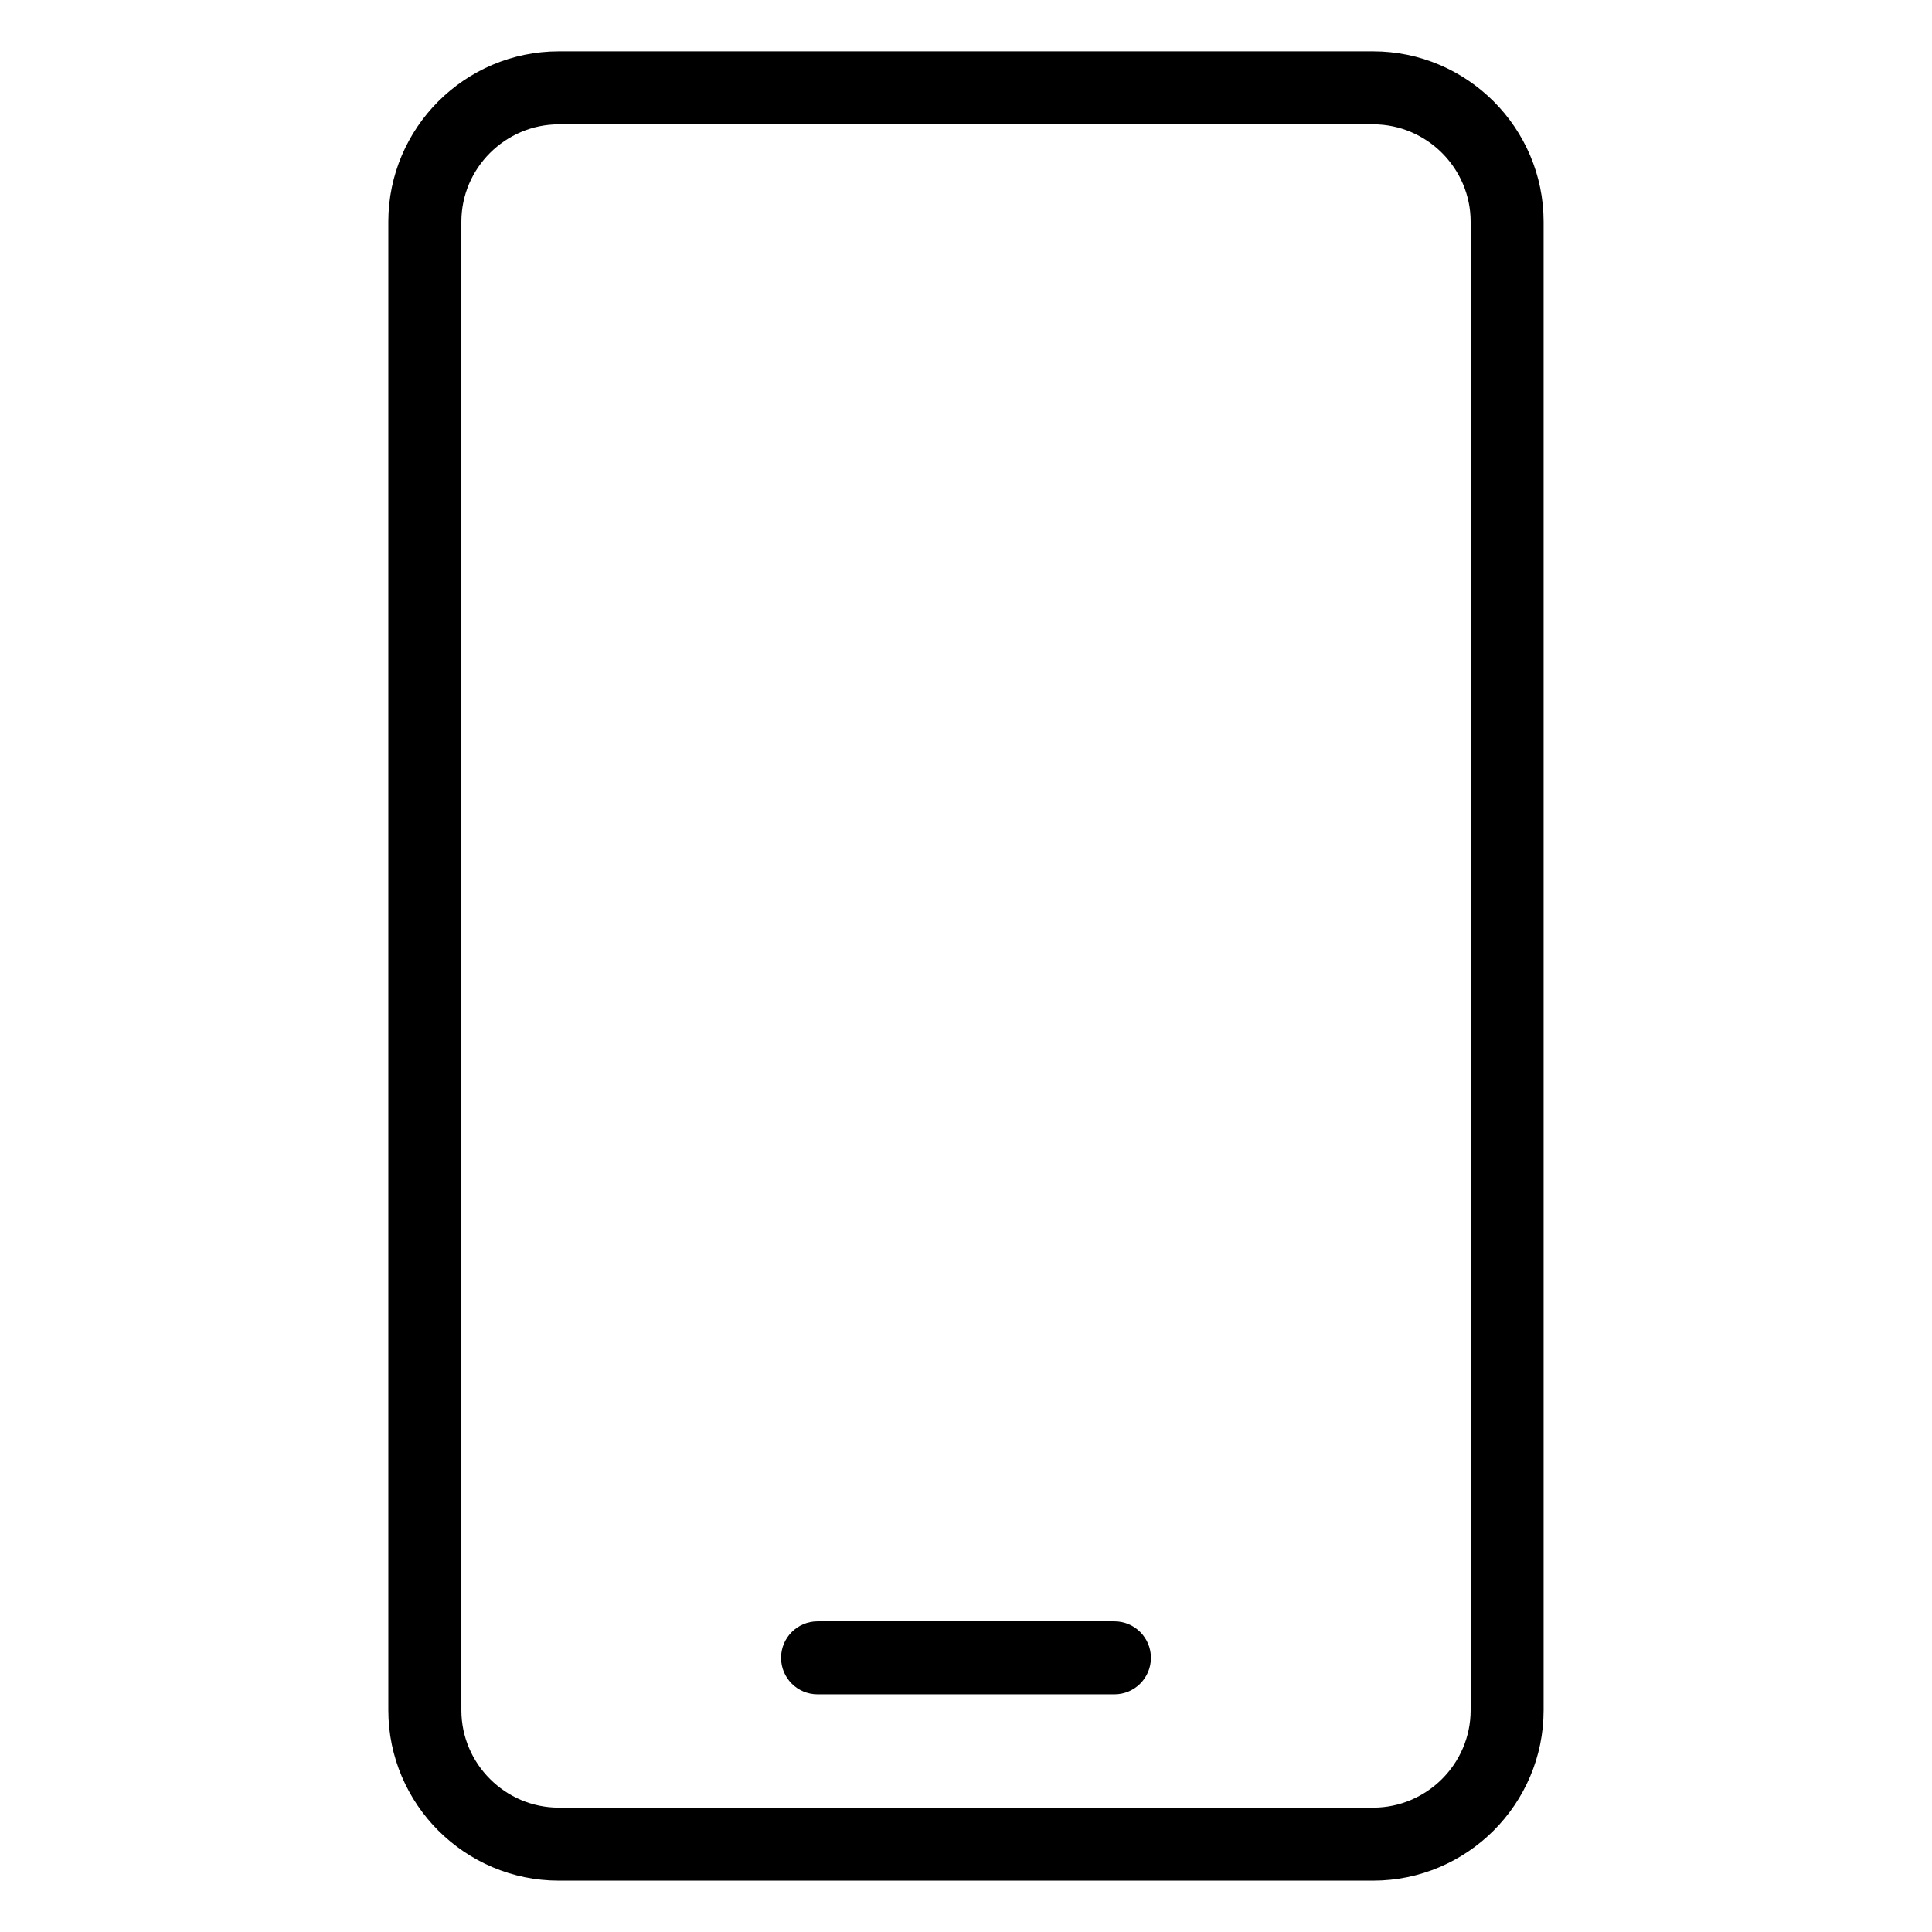<?xml version="1.0" encoding="UTF-8"?>
<!-- Uploaded to: ICON Repo, www.iconrepo.com, Generator: ICON Repo Mixer Tools -->
<svg fill="#000000" width="800px" height="800px" version="1.1" viewBox="144 144 512 512" xmlns="http://www.w3.org/2000/svg">
 <path d="m292.07 157.6h215.84c12.426 0 23.715 5.078 31.906 13.254 8.176 8.176 13.254 19.484 13.254 31.906v394.47c0 12.426-5.078 23.73-13.254 31.906-8.176 8.176-19.484 13.254-31.906 13.254h-215.84c-12.426 0-23.715-5.078-31.906-13.254-8.176-8.176-13.254-19.484-13.254-31.906v-394.47c0-12.426 5.078-23.73 13.254-31.906s19.484-13.254 31.906-13.254zm68.59 435.42c-5.352 0-9.672-4.336-9.672-9.672 0-5.352 4.336-9.672 9.672-9.672h78.672c5.352 0 9.672 4.336 9.672 9.672 0 5.336-4.336 9.672-9.672 9.672zm147.26-416.07h-215.84c-7.09 0-13.543 2.918-18.227 7.586-4.684 4.684-7.586 11.141-7.586 18.227v394.47c0 7.09 2.902 13.543 7.586 18.227 4.684 4.684 11.141 7.586 18.227 7.586h215.84c7.09 0 13.543-2.918 18.227-7.586 4.684-4.684 7.586-11.141 7.586-18.227v-394.47c0-7.09-2.902-13.543-7.586-18.227-4.684-4.672-11.141-7.586-18.227-7.586z"/>
</svg>